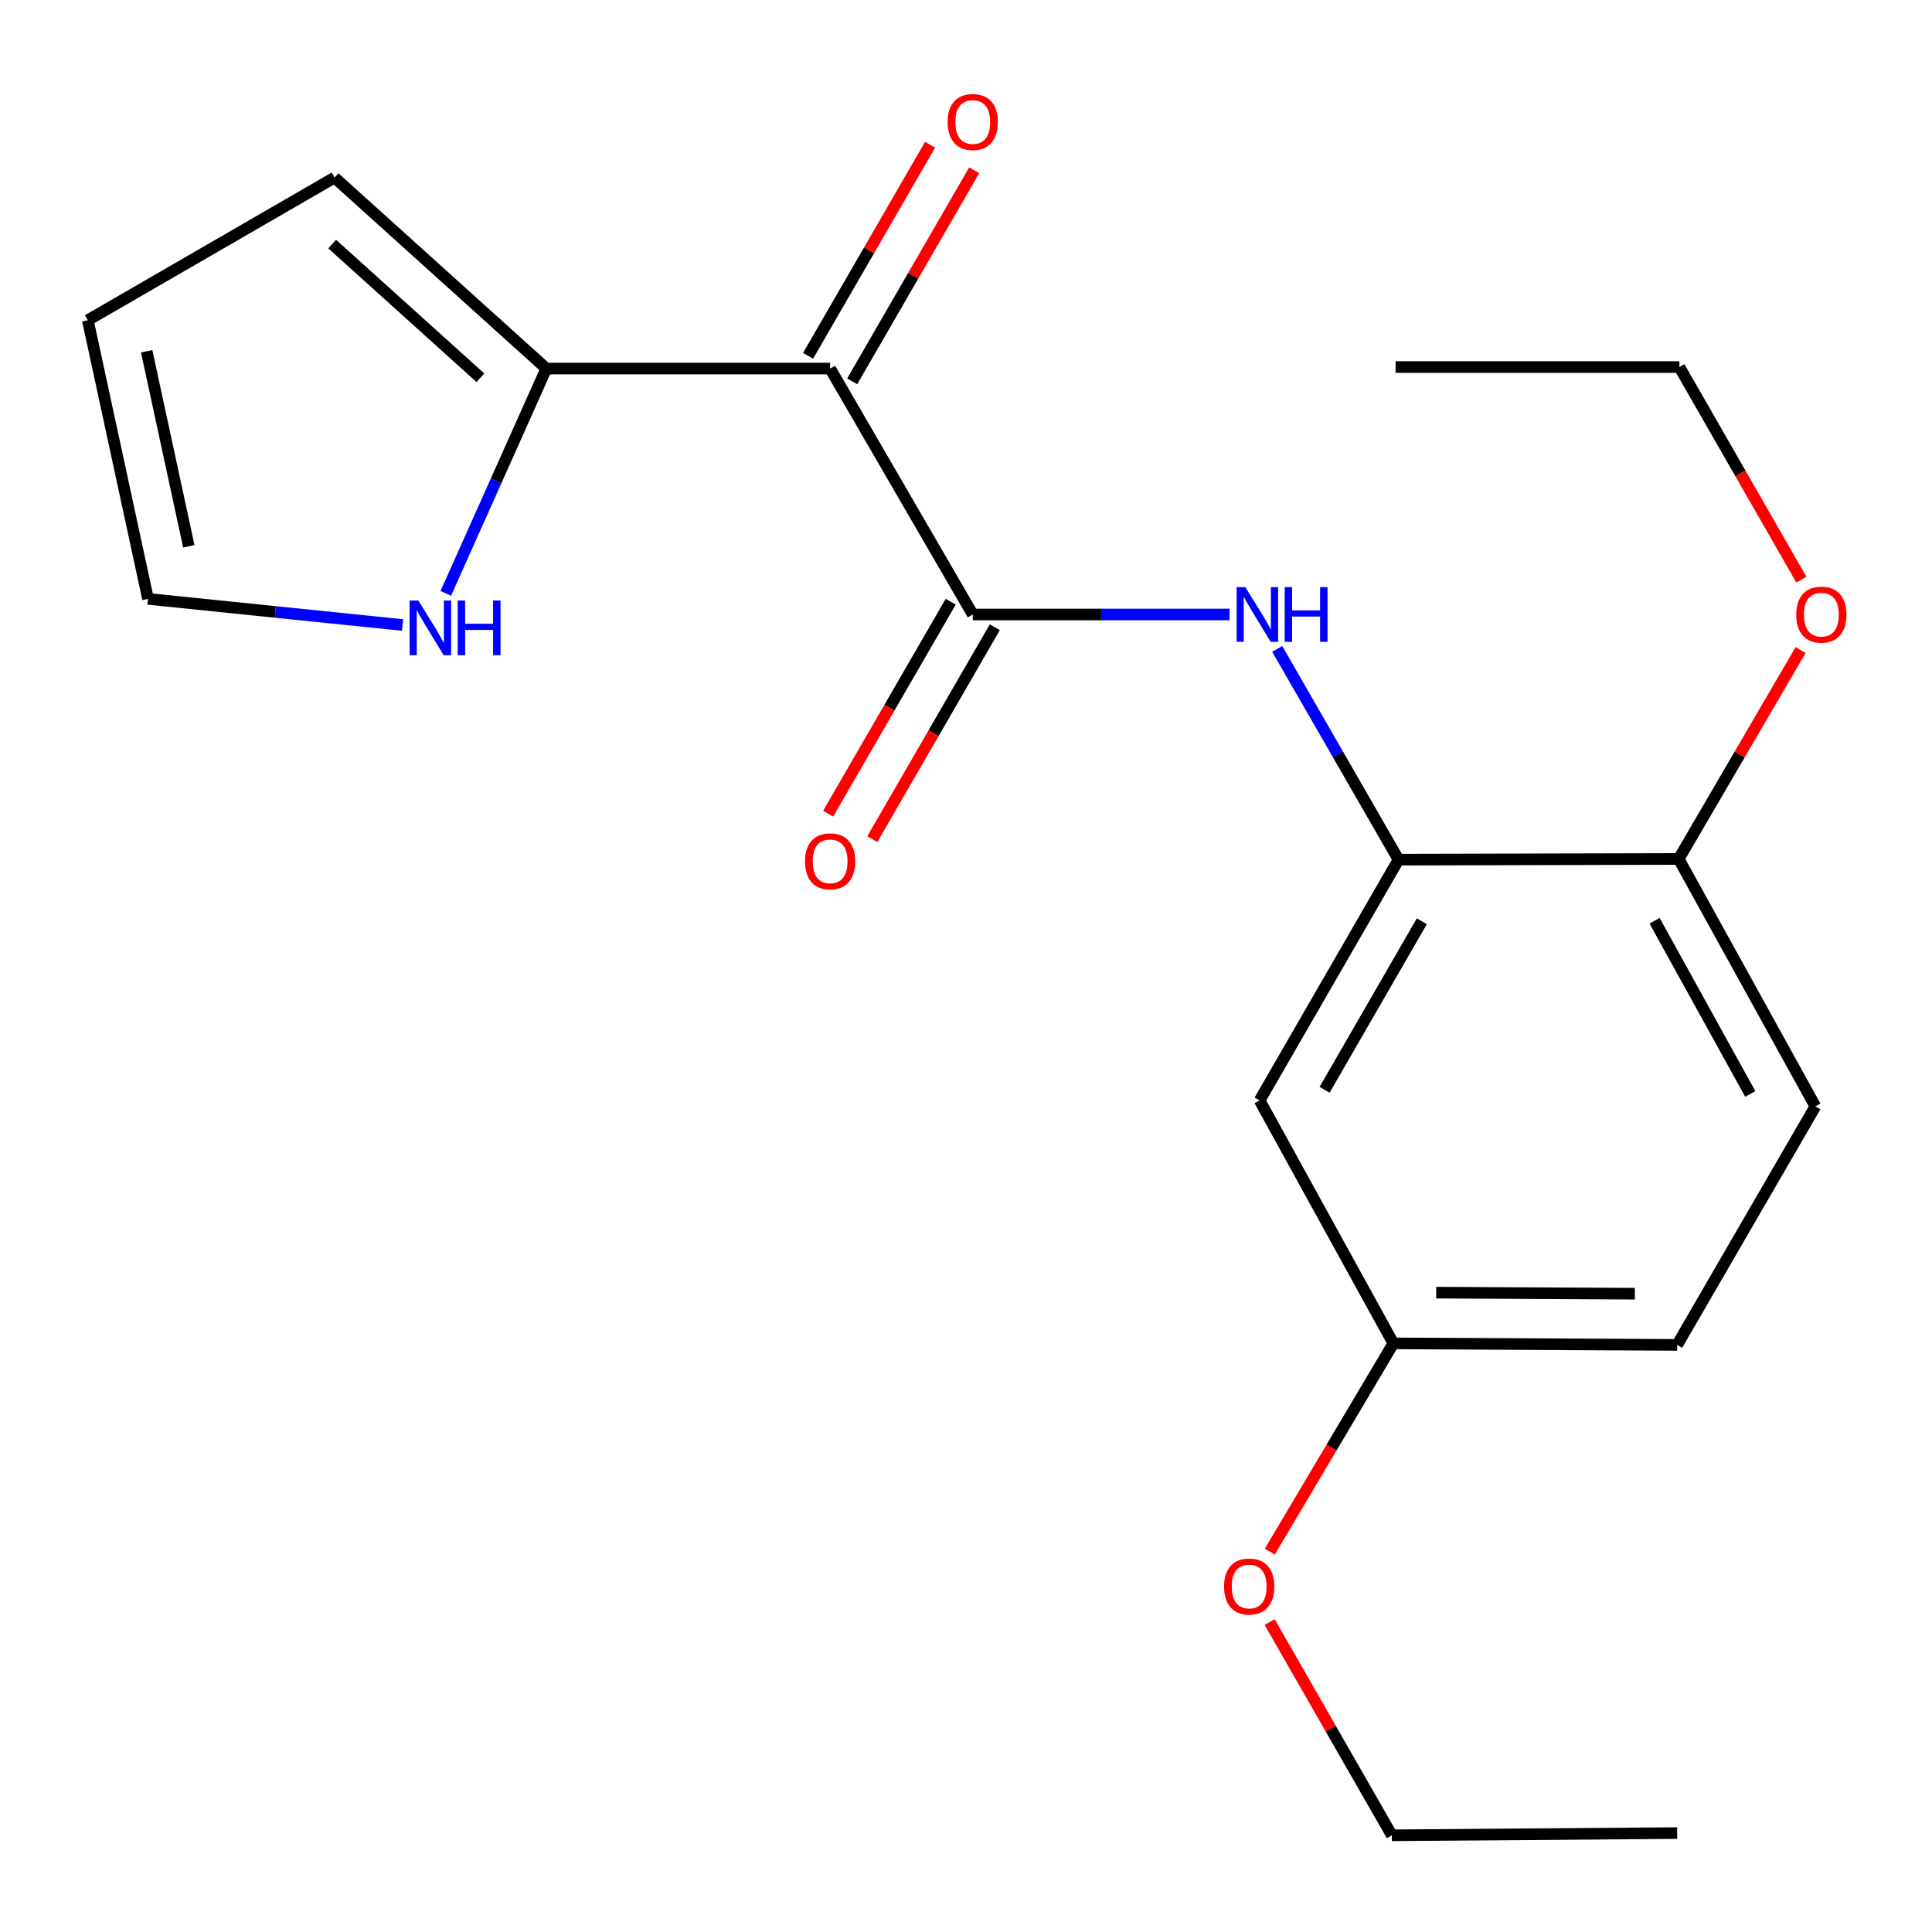 <?xml version='1.0' encoding='iso-8859-1'?>
<svg version='1.1' baseProfile='full'
              xmlns='http://www.w3.org/2000/svg'
                      xmlns:rdkit='http://www.rdkit.org/xml'
                      xmlns:xlink='http://www.w3.org/1999/xlink'
                  xml:space='preserve'
width='1000px' height='1000px' viewBox='0 0 1000 1000'>
<!-- END OF HEADER -->
<rect style='opacity:1.0;fill:#FFFFFF;stroke:none' width='1000' height='1000' x='0' y='0'> </rect>
<path class='bond-0' d='M 429.672,190.77 L 503.502,318.056' style='fill:none;fill-rule:evenodd;stroke:#000000;stroke-width:6px;stroke-linecap:butt;stroke-linejoin:miter;stroke-opacity:1' />
<path class='bond-2' d='M 429.672,190.77 L 282.774,190.77' style='fill:none;fill-rule:evenodd;stroke:#000000;stroke-width:6px;stroke-linecap:butt;stroke-linejoin:miter;stroke-opacity:1' />
<path class='bond-6' d='M 441.092,197.373 L 472.675,142.749' style='fill:none;fill-rule:evenodd;stroke:#000000;stroke-width:6px;stroke-linecap:butt;stroke-linejoin:miter;stroke-opacity:1' />
<path class='bond-6' d='M 472.675,142.749 L 504.257,88.124' style='fill:none;fill-rule:evenodd;stroke:#FF0000;stroke-width:6px;stroke-linecap:butt;stroke-linejoin:miter;stroke-opacity:1' />
<path class='bond-6' d='M 418.252,184.167 L 449.834,129.543' style='fill:none;fill-rule:evenodd;stroke:#000000;stroke-width:6px;stroke-linecap:butt;stroke-linejoin:miter;stroke-opacity:1' />
<path class='bond-6' d='M 449.834,129.543 L 481.416,74.919' style='fill:none;fill-rule:evenodd;stroke:#FF0000;stroke-width:6px;stroke-linecap:butt;stroke-linejoin:miter;stroke-opacity:1' />
<path class='bond-1' d='M 503.502,318.056 L 569.952,318.056' style='fill:none;fill-rule:evenodd;stroke:#000000;stroke-width:6px;stroke-linecap:butt;stroke-linejoin:miter;stroke-opacity:1' />
<path class='bond-1' d='M 569.952,318.056 L 636.402,318.056' style='fill:none;fill-rule:evenodd;stroke:#0000FF;stroke-width:6px;stroke-linecap:butt;stroke-linejoin:miter;stroke-opacity:1' />
<path class='bond-8' d='M 492.082,311.453 L 460.372,366.298' style='fill:none;fill-rule:evenodd;stroke:#000000;stroke-width:6px;stroke-linecap:butt;stroke-linejoin:miter;stroke-opacity:1' />
<path class='bond-8' d='M 460.372,366.298 L 428.663,421.142' style='fill:none;fill-rule:evenodd;stroke:#FF0000;stroke-width:6px;stroke-linecap:butt;stroke-linejoin:miter;stroke-opacity:1' />
<path class='bond-8' d='M 514.922,324.659 L 483.213,379.504' style='fill:none;fill-rule:evenodd;stroke:#000000;stroke-width:6px;stroke-linecap:butt;stroke-linejoin:miter;stroke-opacity:1' />
<path class='bond-8' d='M 483.213,379.504 L 451.504,434.348' style='fill:none;fill-rule:evenodd;stroke:#FF0000;stroke-width:6px;stroke-linecap:butt;stroke-linejoin:miter;stroke-opacity:1' />
<path class='bond-3' d='M 661.083,335.877 L 692.481,390.419' style='fill:none;fill-rule:evenodd;stroke:#0000FF;stroke-width:6px;stroke-linecap:butt;stroke-linejoin:miter;stroke-opacity:1' />
<path class='bond-3' d='M 692.481,390.419 L 723.878,444.961' style='fill:none;fill-rule:evenodd;stroke:#000000;stroke-width:6px;stroke-linecap:butt;stroke-linejoin:miter;stroke-opacity:1' />
<path class='bond-4' d='M 282.774,190.77 L 256.758,248.955' style='fill:none;fill-rule:evenodd;stroke:#000000;stroke-width:6px;stroke-linecap:butt;stroke-linejoin:miter;stroke-opacity:1' />
<path class='bond-4' d='M 256.758,248.955 L 230.741,307.139' style='fill:none;fill-rule:evenodd;stroke:#0000FF;stroke-width:6px;stroke-linecap:butt;stroke-linejoin:miter;stroke-opacity:1' />
<path class='bond-9' d='M 282.774,190.77 L 173.166,91.905' style='fill:none;fill-rule:evenodd;stroke:#000000;stroke-width:6px;stroke-linecap:butt;stroke-linejoin:miter;stroke-opacity:1' />
<path class='bond-9' d='M 248.662,195.532 L 171.936,126.327' style='fill:none;fill-rule:evenodd;stroke:#000000;stroke-width:6px;stroke-linecap:butt;stroke-linejoin:miter;stroke-opacity:1' />
<path class='bond-5' d='M 723.878,444.961 L 651.968,569.579' style='fill:none;fill-rule:evenodd;stroke:#000000;stroke-width:6px;stroke-linecap:butt;stroke-linejoin:miter;stroke-opacity:1' />
<path class='bond-5' d='M 735.943,476.84 L 685.606,564.073' style='fill:none;fill-rule:evenodd;stroke:#000000;stroke-width:6px;stroke-linecap:butt;stroke-linejoin:miter;stroke-opacity:1' />
<path class='bond-7' d='M 723.878,444.961 L 868.885,444.595' style='fill:none;fill-rule:evenodd;stroke:#000000;stroke-width:6px;stroke-linecap:butt;stroke-linejoin:miter;stroke-opacity:1' />
<path class='bond-10' d='M 208.354,323.496 L 142.485,316.738' style='fill:none;fill-rule:evenodd;stroke:#0000FF;stroke-width:6px;stroke-linecap:butt;stroke-linejoin:miter;stroke-opacity:1' />
<path class='bond-10' d='M 142.485,316.738 L 76.616,309.98' style='fill:none;fill-rule:evenodd;stroke:#000000;stroke-width:6px;stroke-linecap:butt;stroke-linejoin:miter;stroke-opacity:1' />
<path class='bond-13' d='M 651.968,569.579 L 721.195,695.341' style='fill:none;fill-rule:evenodd;stroke:#000000;stroke-width:6px;stroke-linecap:butt;stroke-linejoin:miter;stroke-opacity:1' />
<path class='bond-12' d='M 868.885,444.595 L 939.637,572.672' style='fill:none;fill-rule:evenodd;stroke:#000000;stroke-width:6px;stroke-linecap:butt;stroke-linejoin:miter;stroke-opacity:1' />
<path class='bond-12' d='M 856.403,476.564 L 905.93,566.218' style='fill:none;fill-rule:evenodd;stroke:#000000;stroke-width:6px;stroke-linecap:butt;stroke-linejoin:miter;stroke-opacity:1' />
<path class='bond-15' d='M 868.885,444.595 L 900.431,390.537' style='fill:none;fill-rule:evenodd;stroke:#000000;stroke-width:6px;stroke-linecap:butt;stroke-linejoin:miter;stroke-opacity:1' />
<path class='bond-15' d='M 900.431,390.537 L 931.978,336.479' style='fill:none;fill-rule:evenodd;stroke:#FF0000;stroke-width:6px;stroke-linecap:butt;stroke-linejoin:miter;stroke-opacity:1' />
<path class='bond-11' d='M 173.166,91.905 L 45.455,165.75' style='fill:none;fill-rule:evenodd;stroke:#000000;stroke-width:6px;stroke-linecap:butt;stroke-linejoin:miter;stroke-opacity:1' />
<path class='bond-21' d='M 76.616,309.98 L 45.455,165.75' style='fill:none;fill-rule:evenodd;stroke:#000000;stroke-width:6px;stroke-linecap:butt;stroke-linejoin:miter;stroke-opacity:1' />
<path class='bond-21' d='M 97.731,282.774 L 75.917,181.813' style='fill:none;fill-rule:evenodd;stroke:#000000;stroke-width:6px;stroke-linecap:butt;stroke-linejoin:miter;stroke-opacity:1' />
<path class='bond-14' d='M 939.637,572.672 L 868.093,696.118' style='fill:none;fill-rule:evenodd;stroke:#000000;stroke-width:6px;stroke-linecap:butt;stroke-linejoin:miter;stroke-opacity:1' />
<path class='bond-16' d='M 721.195,695.341 L 689.218,749.226' style='fill:none;fill-rule:evenodd;stroke:#000000;stroke-width:6px;stroke-linecap:butt;stroke-linejoin:miter;stroke-opacity:1' />
<path class='bond-16' d='M 689.218,749.226 L 657.241,803.112' style='fill:none;fill-rule:evenodd;stroke:#FF0000;stroke-width:6px;stroke-linecap:butt;stroke-linejoin:miter;stroke-opacity:1' />
<path class='bond-22' d='M 721.195,695.341 L 868.093,696.118' style='fill:none;fill-rule:evenodd;stroke:#000000;stroke-width:6px;stroke-linecap:butt;stroke-linejoin:miter;stroke-opacity:1' />
<path class='bond-22' d='M 743.37,669.074 L 846.198,669.618' style='fill:none;fill-rule:evenodd;stroke:#000000;stroke-width:6px;stroke-linecap:butt;stroke-linejoin:miter;stroke-opacity:1' />
<path class='bond-17' d='M 932.396,300.045 L 900.824,245.012' style='fill:none;fill-rule:evenodd;stroke:#FF0000;stroke-width:6px;stroke-linecap:butt;stroke-linejoin:miter;stroke-opacity:1' />
<path class='bond-17' d='M 900.824,245.012 L 869.251,189.979' style='fill:none;fill-rule:evenodd;stroke:#000000;stroke-width:6px;stroke-linecap:butt;stroke-linejoin:miter;stroke-opacity:1' />
<path class='bond-18' d='M 657.161,839.561 L 688.79,894.751' style='fill:none;fill-rule:evenodd;stroke:#FF0000;stroke-width:6px;stroke-linecap:butt;stroke-linejoin:miter;stroke-opacity:1' />
<path class='bond-18' d='M 688.79,894.751 L 720.419,949.942' style='fill:none;fill-rule:evenodd;stroke:#000000;stroke-width:6px;stroke-linecap:butt;stroke-linejoin:miter;stroke-opacity:1' />
<path class='bond-19' d='M 869.251,189.979 L 722.353,189.979' style='fill:none;fill-rule:evenodd;stroke:#000000;stroke-width:6px;stroke-linecap:butt;stroke-linejoin:miter;stroke-opacity:1' />
<path class='bond-20' d='M 720.419,949.942 L 868.093,948.799' style='fill:none;fill-rule:evenodd;stroke:#000000;stroke-width:6px;stroke-linecap:butt;stroke-linejoin:miter;stroke-opacity:1' />
<path  class='atom-2' d='M 644.565 303.896
L 653.845 318.896
Q 654.765 320.376, 656.245 323.056
Q 657.725 325.736, 657.805 325.896
L 657.805 303.896
L 661.565 303.896
L 661.565 332.216
L 657.685 332.216
L 647.725 315.816
Q 646.565 313.896, 645.325 311.696
Q 644.125 309.496, 643.765 308.816
L 643.765 332.216
L 640.085 332.216
L 640.085 303.896
L 644.565 303.896
' fill='#0000FF'/>
<path  class='atom-2' d='M 664.965 303.896
L 668.805 303.896
L 668.805 315.936
L 683.285 315.936
L 683.285 303.896
L 687.125 303.896
L 687.125 332.216
L 683.285 332.216
L 683.285 319.136
L 668.805 319.136
L 668.805 332.216
L 664.965 332.216
L 664.965 303.896
' fill='#0000FF'/>
<path  class='atom-5' d='M 216.507 310.815
L 225.787 325.815
Q 226.707 327.295, 228.187 329.975
Q 229.667 332.655, 229.747 332.815
L 229.747 310.815
L 233.507 310.815
L 233.507 339.135
L 229.627 339.135
L 219.667 322.735
Q 218.507 320.815, 217.267 318.615
Q 216.067 316.415, 215.707 315.735
L 215.707 339.135
L 212.027 339.135
L 212.027 310.815
L 216.507 310.815
' fill='#0000FF'/>
<path  class='atom-5' d='M 236.907 310.815
L 240.747 310.815
L 240.747 322.855
L 255.227 322.855
L 255.227 310.815
L 259.067 310.815
L 259.067 339.135
L 255.227 339.135
L 255.227 326.055
L 240.747 326.055
L 240.747 339.135
L 236.907 339.135
L 236.907 310.815
' fill='#0000FF'/>
<path  class='atom-7' d='M 490.502 63.154
Q 490.502 56.354, 493.862 52.554
Q 497.222 48.754, 503.502 48.754
Q 509.782 48.754, 513.142 52.554
Q 516.502 56.354, 516.502 63.154
Q 516.502 70.034, 513.102 73.954
Q 509.702 77.834, 503.502 77.834
Q 497.262 77.834, 493.862 73.954
Q 490.502 70.074, 490.502 63.154
M 503.502 74.634
Q 507.822 74.634, 510.142 71.754
Q 512.502 68.834, 512.502 63.154
Q 512.502 57.594, 510.142 54.794
Q 507.822 51.954, 503.502 51.954
Q 499.182 51.954, 496.822 54.754
Q 494.502 57.554, 494.502 63.154
Q 494.502 68.874, 496.822 71.754
Q 499.182 74.634, 503.502 74.634
' fill='#FF0000'/>
<path  class='atom-9' d='M 416.672 445.833
Q 416.672 439.033, 420.032 435.233
Q 423.392 431.433, 429.672 431.433
Q 435.952 431.433, 439.312 435.233
Q 442.672 439.033, 442.672 445.833
Q 442.672 452.713, 439.272 456.633
Q 435.872 460.513, 429.672 460.513
Q 423.432 460.513, 420.032 456.633
Q 416.672 452.753, 416.672 445.833
M 429.672 457.313
Q 433.992 457.313, 436.312 454.433
Q 438.672 451.513, 438.672 445.833
Q 438.672 440.273, 436.312 437.473
Q 433.992 434.633, 429.672 434.633
Q 425.352 434.633, 422.992 437.433
Q 420.672 440.233, 420.672 445.833
Q 420.672 451.553, 422.992 454.433
Q 425.352 457.313, 429.672 457.313
' fill='#FF0000'/>
<path  class='atom-16' d='M 929.729 318.136
Q 929.729 311.336, 933.089 307.536
Q 936.449 303.736, 942.729 303.736
Q 949.009 303.736, 952.369 307.536
Q 955.729 311.336, 955.729 318.136
Q 955.729 325.016, 952.329 328.936
Q 948.929 332.816, 942.729 332.816
Q 936.489 332.816, 933.089 328.936
Q 929.729 325.056, 929.729 318.136
M 942.729 329.616
Q 947.049 329.616, 949.369 326.736
Q 951.729 323.816, 951.729 318.136
Q 951.729 312.576, 949.369 309.776
Q 947.049 306.936, 942.729 306.936
Q 938.409 306.936, 936.049 309.736
Q 933.729 312.536, 933.729 318.136
Q 933.729 323.856, 936.049 326.736
Q 938.409 329.616, 942.729 329.616
' fill='#FF0000'/>
<path  class='atom-17' d='M 633.574 821.168
Q 633.574 814.368, 636.934 810.568
Q 640.294 806.768, 646.574 806.768
Q 652.854 806.768, 656.214 810.568
Q 659.574 814.368, 659.574 821.168
Q 659.574 828.048, 656.174 831.968
Q 652.774 835.848, 646.574 835.848
Q 640.334 835.848, 636.934 831.968
Q 633.574 828.088, 633.574 821.168
M 646.574 832.648
Q 650.894 832.648, 653.214 829.768
Q 655.574 826.848, 655.574 821.168
Q 655.574 815.608, 653.214 812.808
Q 650.894 809.968, 646.574 809.968
Q 642.254 809.968, 639.894 812.768
Q 637.574 815.568, 637.574 821.168
Q 637.574 826.888, 639.894 829.768
Q 642.254 832.648, 646.574 832.648
' fill='#FF0000'/>
</svg>
